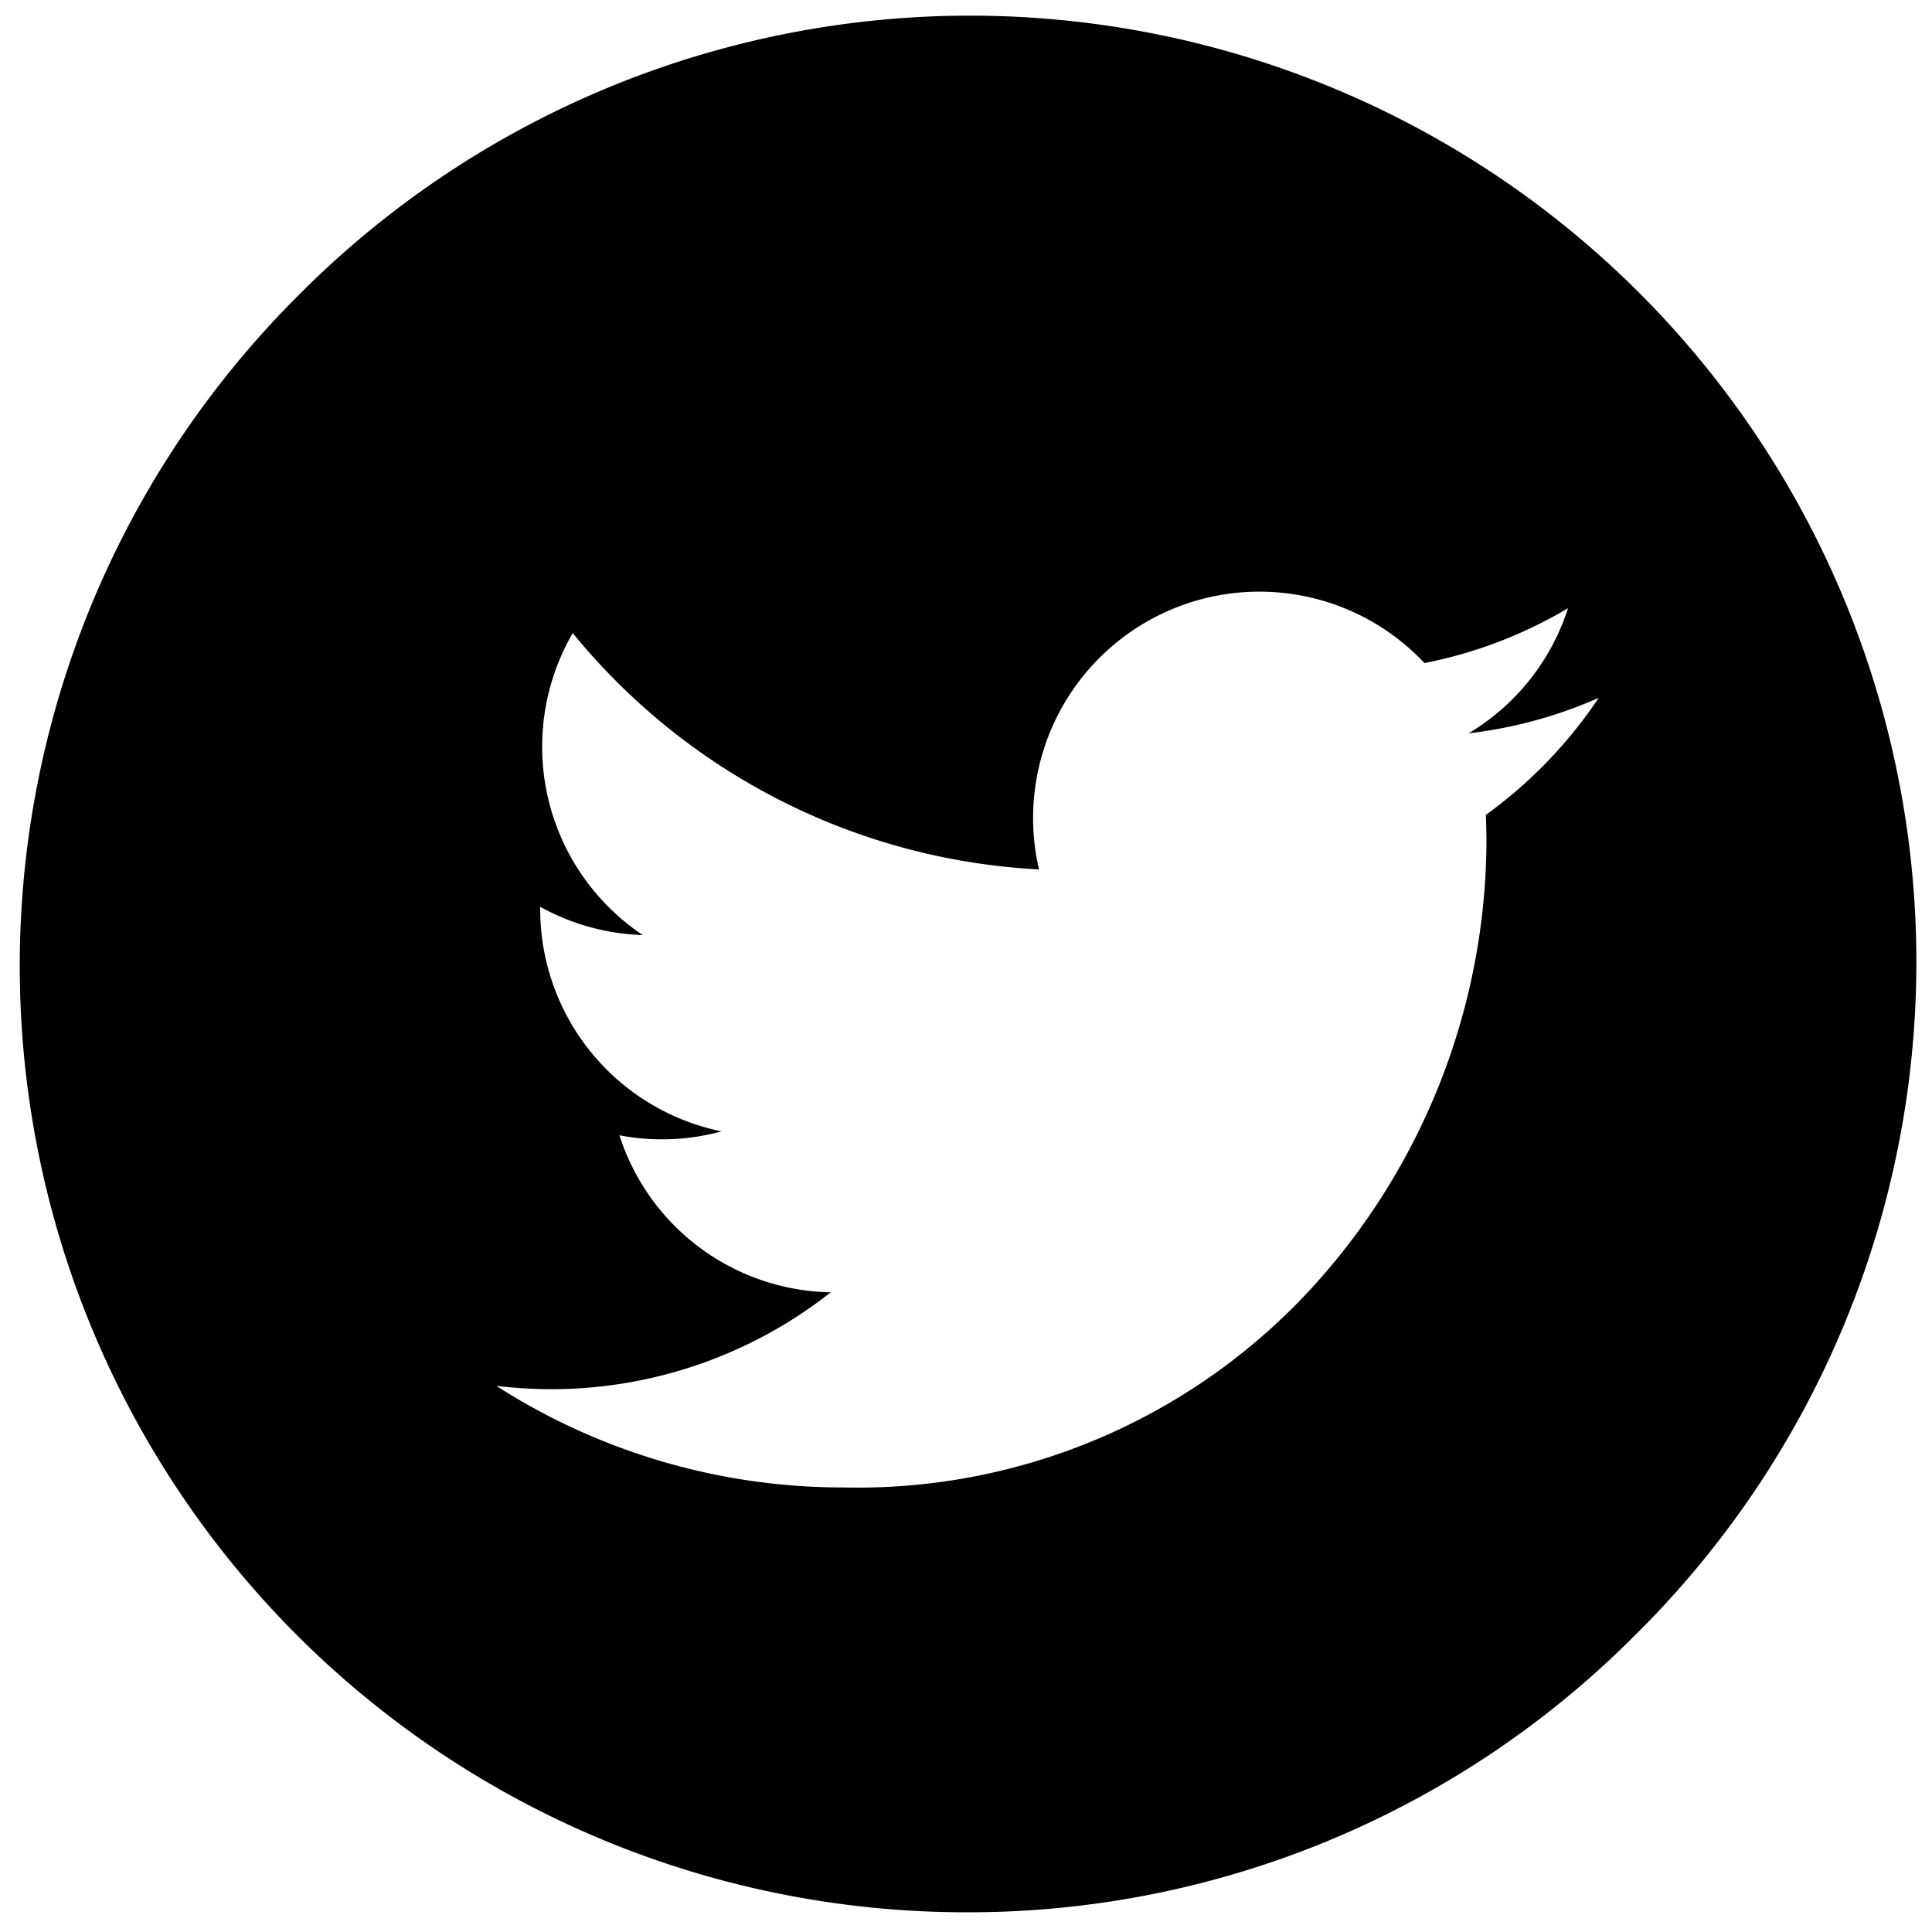 <svg xmlns="http://www.w3.org/2000/svg" width="49" height="49" viewBox="0 0 49 49"><defs><style>.a{stroke:rgba(0,0,0,0);stroke-miterlimit:10;}</style></defs><g transform="translate(0.5 0.5)"><path class="a" d="M24,48A24,24,0,0,1,7.03,7.03a24,24,0,1,1,33.941,33.94A23.841,23.841,0,0,1,24,48ZM12.088,34.649v0a16.277,16.277,0,0,0,8.792,2.576A15.637,15.637,0,0,0,33,31.909a16.886,16.886,0,0,0,4.2-11c0-.234-.005-.484-.016-.741a11.614,11.614,0,0,0,2.863-2.969,11.41,11.41,0,0,1-3.3.9,5.737,5.737,0,0,0,2.522-3.174,11.4,11.4,0,0,1-3.642,1.392,5.74,5.74,0,0,0-9.925,3.925,5.654,5.654,0,0,0,.15,1.308,16.341,16.341,0,0,1-11.826-5.994,5.747,5.747,0,0,0,1.775,7.659,5.718,5.718,0,0,1-2.6-.717c0,.024,0,.048,0,.072a5.751,5.751,0,0,0,4.6,5.624,5.742,5.742,0,0,1-2.591.1,5.736,5.736,0,0,0,5.359,3.982,11.446,11.446,0,0,1-7.124,2.457A12.019,12.019,0,0,1,12.088,34.649Z"/></g></svg>